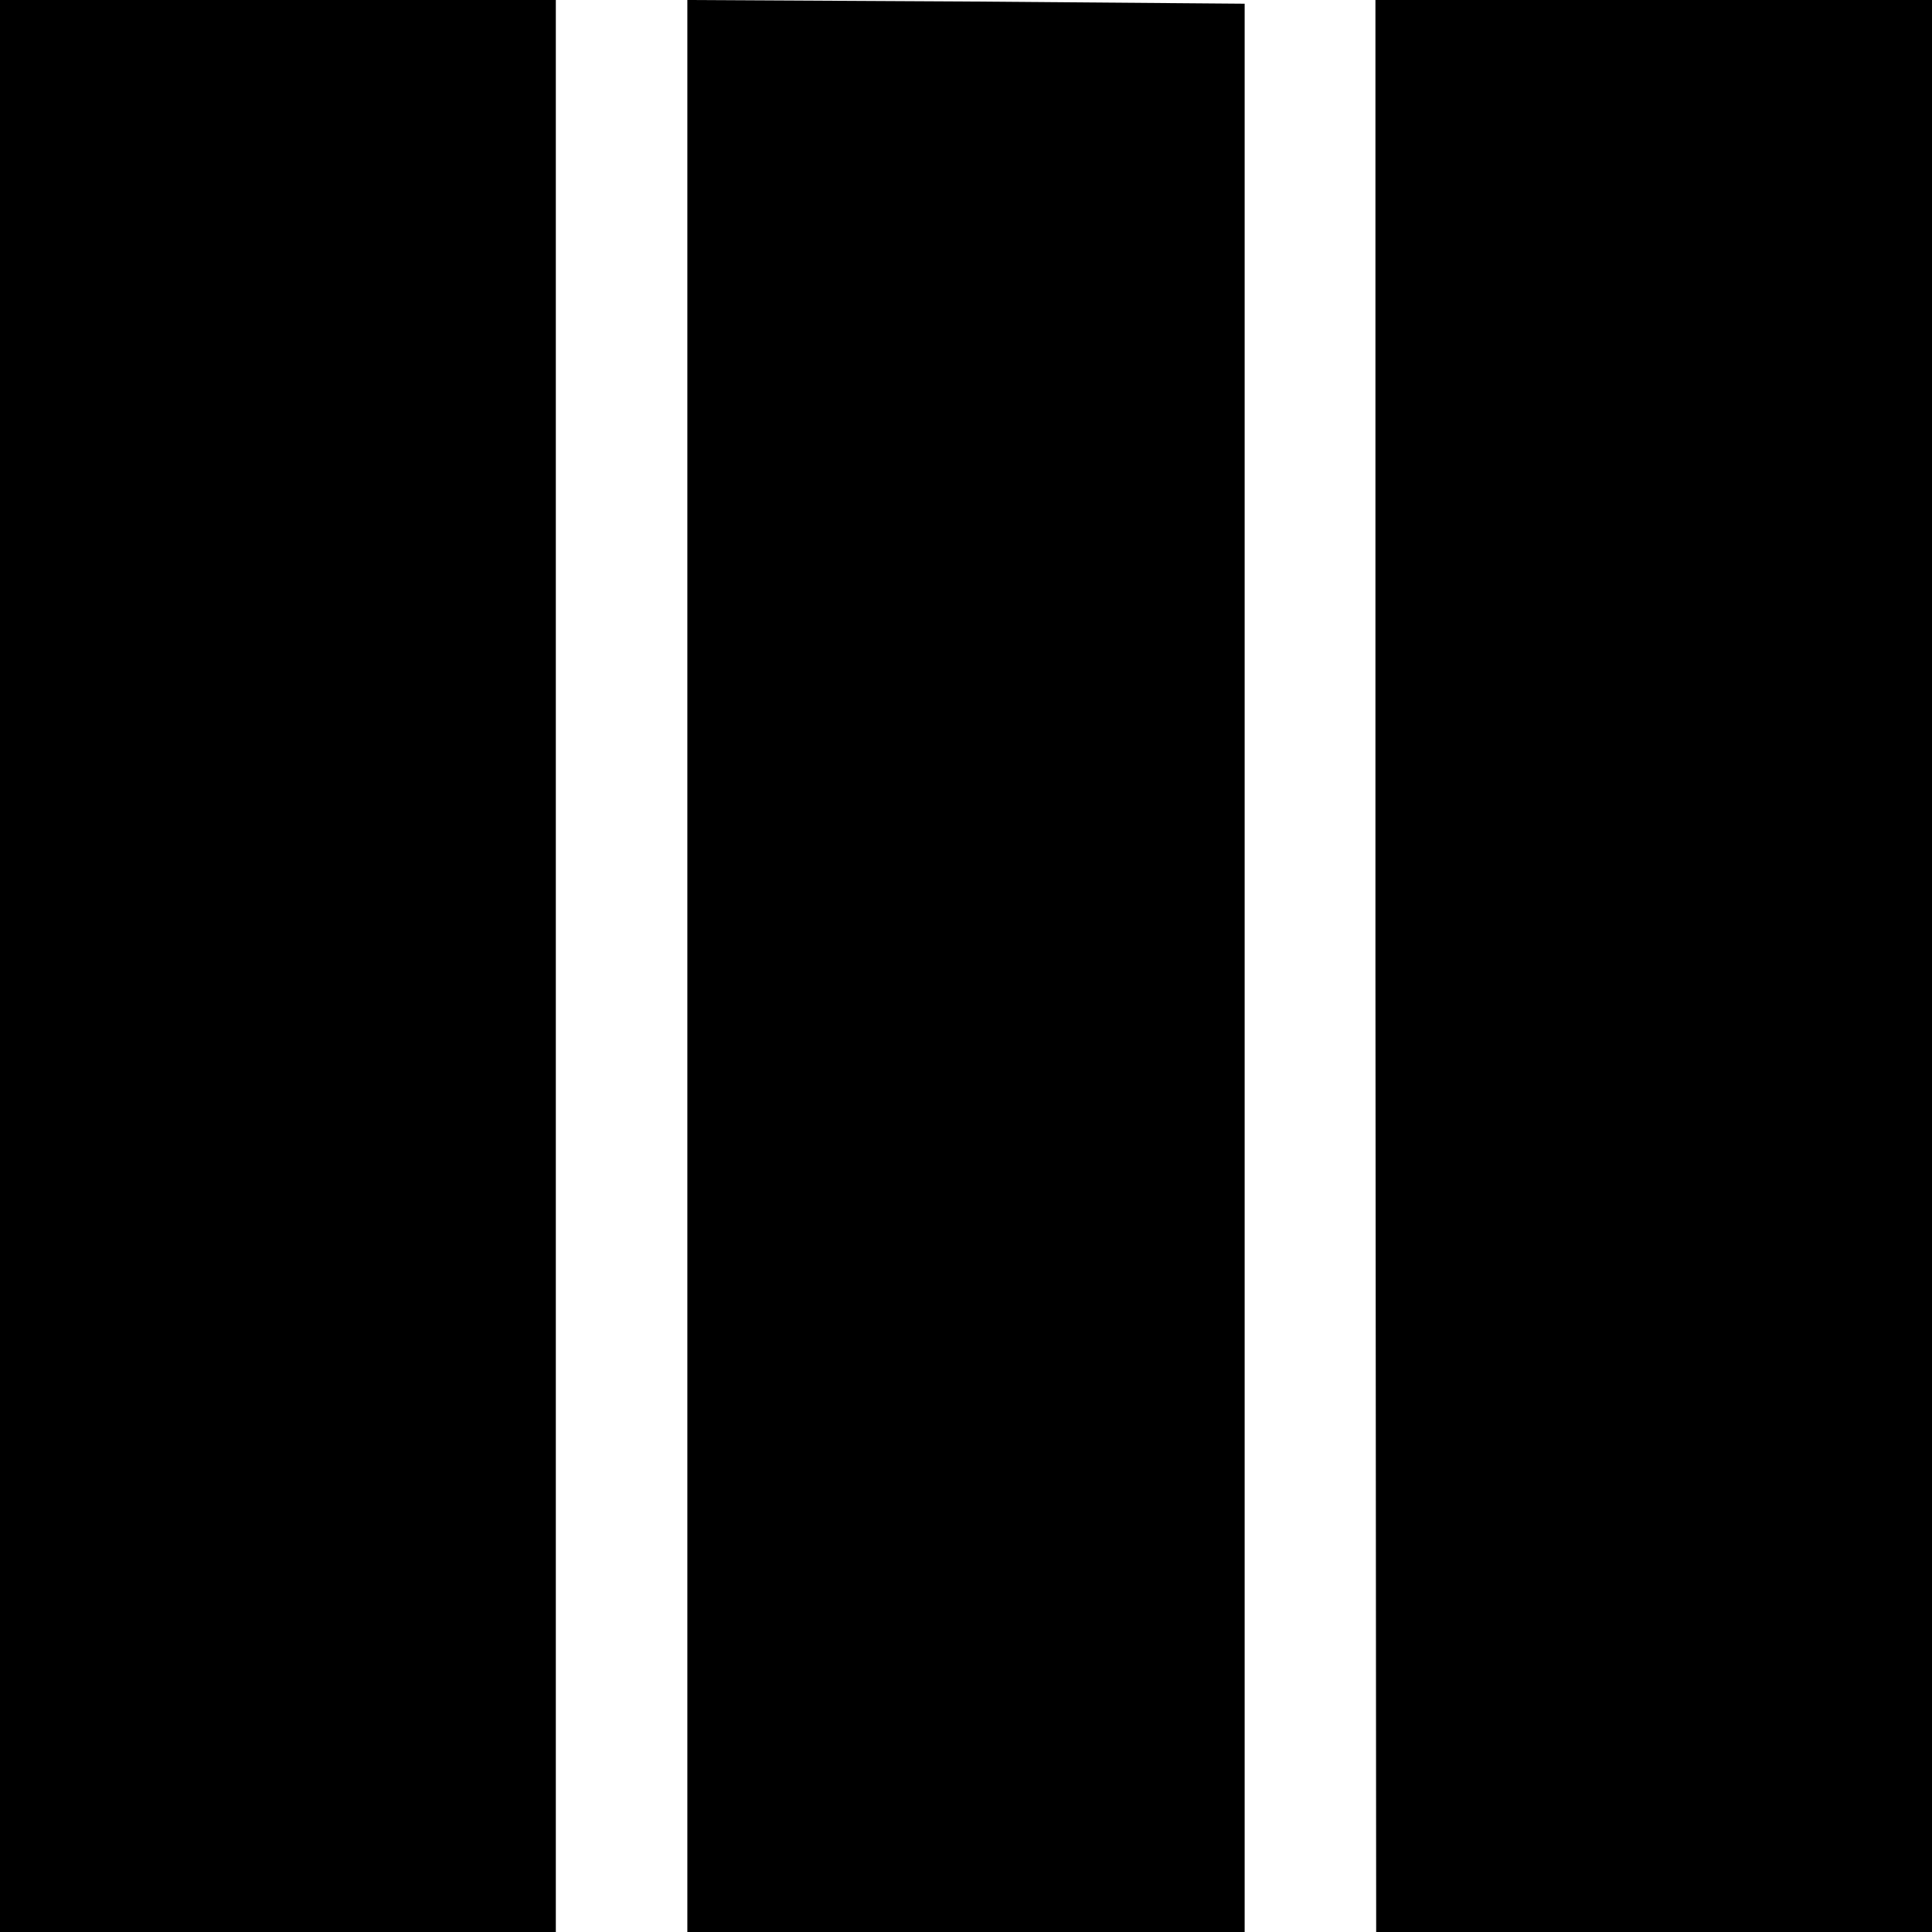 <?xml version="1.0" standalone="no"?>
<!DOCTYPE svg PUBLIC "-//W3C//DTD SVG 20010904//EN"
 "http://www.w3.org/TR/2001/REC-SVG-20010904/DTD/svg10.dtd">
<svg version="1.0" xmlns="http://www.w3.org/2000/svg"
 width="260pt" height="260pt" viewBox="0 0 260 260"
 preserveAspectRatio="xMidYMid meet">
<g transform="translate(0,260) scale(0.1,-0.1)"
fill="#000000" stroke="none">
<path d="M0 1300 l0 -1300 374 0 374 0 0 1300 0 1300 -374 0 -374 0 0 -1300z"/>
<path d="M925 1300 l0 -1300 375 0 375 0 0 1298 0 1297 -375 3 -375 2 0 -1300z"/>
<path d="M1851 1300 l1 -1300 374 0 374 0 0 1300 0 1300 -374 0 -375 0 0
-1300z"/>
</g>
</svg>
